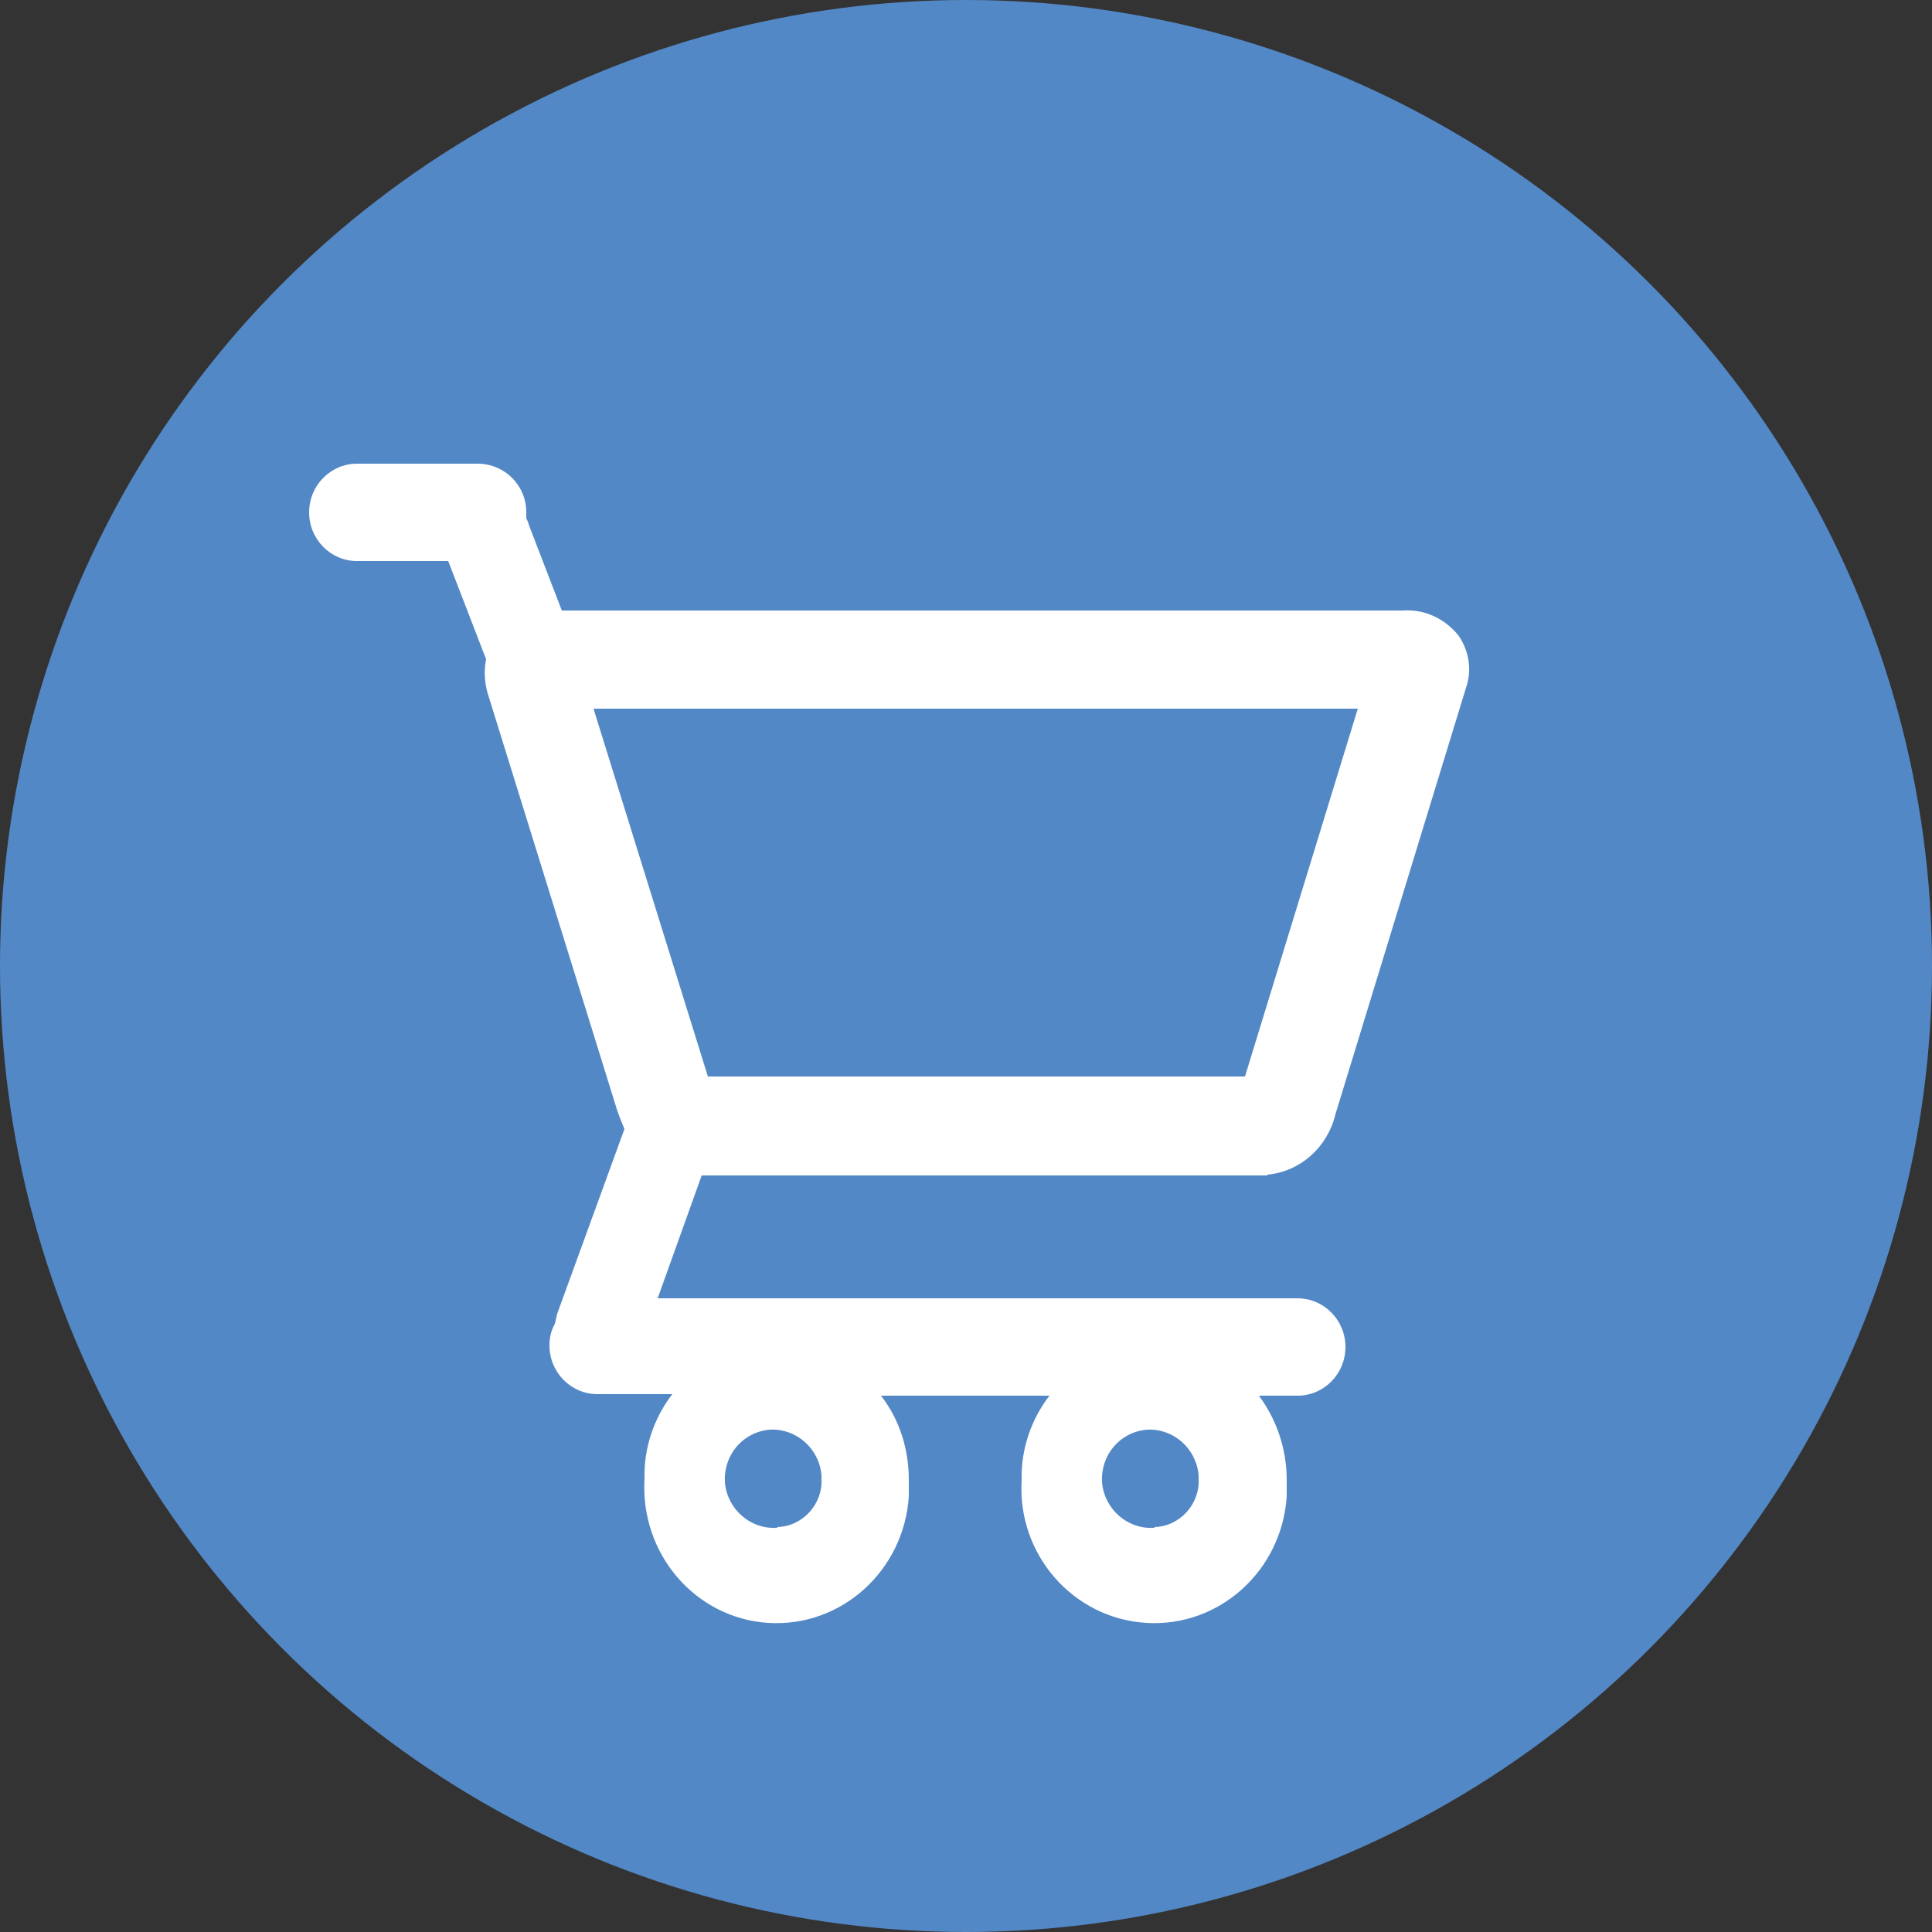 <?xml version="1.0" encoding="utf-8"?>
<!-- Generator: Adobe Illustrator 24.0.3, SVG Export Plug-In . SVG Version: 6.00 Build 0)  -->
<svg version="1.1" id="Laag_1" xmlns="http://www.w3.org/2000/svg" xmlns:xlink="http://www.w3.org/1999/xlink" x="0px" y="0px"
	 viewBox="0 0 25 25" style="enable-background:new 0 0 25 25;" xml:space="preserve">
<rect x="0" y="0" width="25" height="25" fill="#333333" stroke="none"/>
<style type="text/css">
	.st0{fill-rule:evenodd;clip-rule:evenodd;fill:#5388C6;}
	.st1{fill-rule:evenodd;clip-rule:evenodd;fill:#FFFFFF;}
</style>
<circle class="st0" cx="12.5" cy="12.5" r="12.5"/>
<path class="st1" d="M16.4,15.2c0.43-0.04,0.78-0.36,0.88-0.78l1.69-5.52c0.08-0.23,0.04-0.48-0.1-0.68
	C18.69,8,18.43,7.88,18.15,7.9H7.27L6.85,6.81c-0.01-0.03-0.02-0.07-0.04-0.1c0-0.03,0-0.05,0-0.08C6.81,6.28,6.53,6,6.18,6H4.62
	C4.28,6,4,6.28,4,6.63c0,0.35,0.28,0.63,0.62,0.63H5.8l0.49,1.27C6.26,8.68,6.27,8.83,6.31,8.97l1.68,5.41
	c0.03,0.08,0.06,0.16,0.09,0.23l-0.87,2.39c-0.01,0.04-0.02,0.09-0.03,0.13c-0.05,0.09-0.07,0.18-0.07,0.28
	c0,0.35,0.28,0.63,0.62,0.63H8.7c-0.24,0.31-0.37,0.7-0.36,1.09C8.28,20.11,9,20.94,9.94,21c0.95,0.06,1.76-0.68,1.82-1.64
	c0-0.07,0-0.14,0-0.21c0-0.4-0.12-0.78-0.36-1.09h2.18c-0.24,0.31-0.37,0.7-0.36,1.09c-0.06,0.96,0.66,1.79,1.61,1.85
	c0.95,0.06,1.76-0.68,1.82-1.64c0-0.07,0-0.14,0-0.21c0-0.4-0.13-0.78-0.36-1.09h0.5c0.34,0,0.62-0.28,0.62-0.63
	c0-0.35-0.28-0.63-0.62-0.63H8.51l0.57-1.59H16.4z M10.05,19.77c-0.34,0.02-0.64-0.24-0.67-0.59c-0.02-0.35,0.23-0.65,0.58-0.68
	c0.34-0.02,0.64,0.24,0.67,0.59c0,0.01,0,0.03,0,0.04c0.02,0.33-0.24,0.62-0.57,0.63C10.06,19.77,10.05,19.77,10.05,19.77z
	 M14.93,19.77c-0.34,0.02-0.64-0.24-0.67-0.59c-0.02-0.35,0.23-0.65,0.58-0.68c0.34-0.02,0.64,0.24,0.67,0.59c0,0.01,0,0.03,0,0.04
	c0.02,0.33-0.24,0.62-0.57,0.63C14.94,19.77,14.93,19.77,14.93,19.77z M7.68,9.17h9.89l-1.46,4.76H9.16L7.68,9.17z"/>
</svg>
